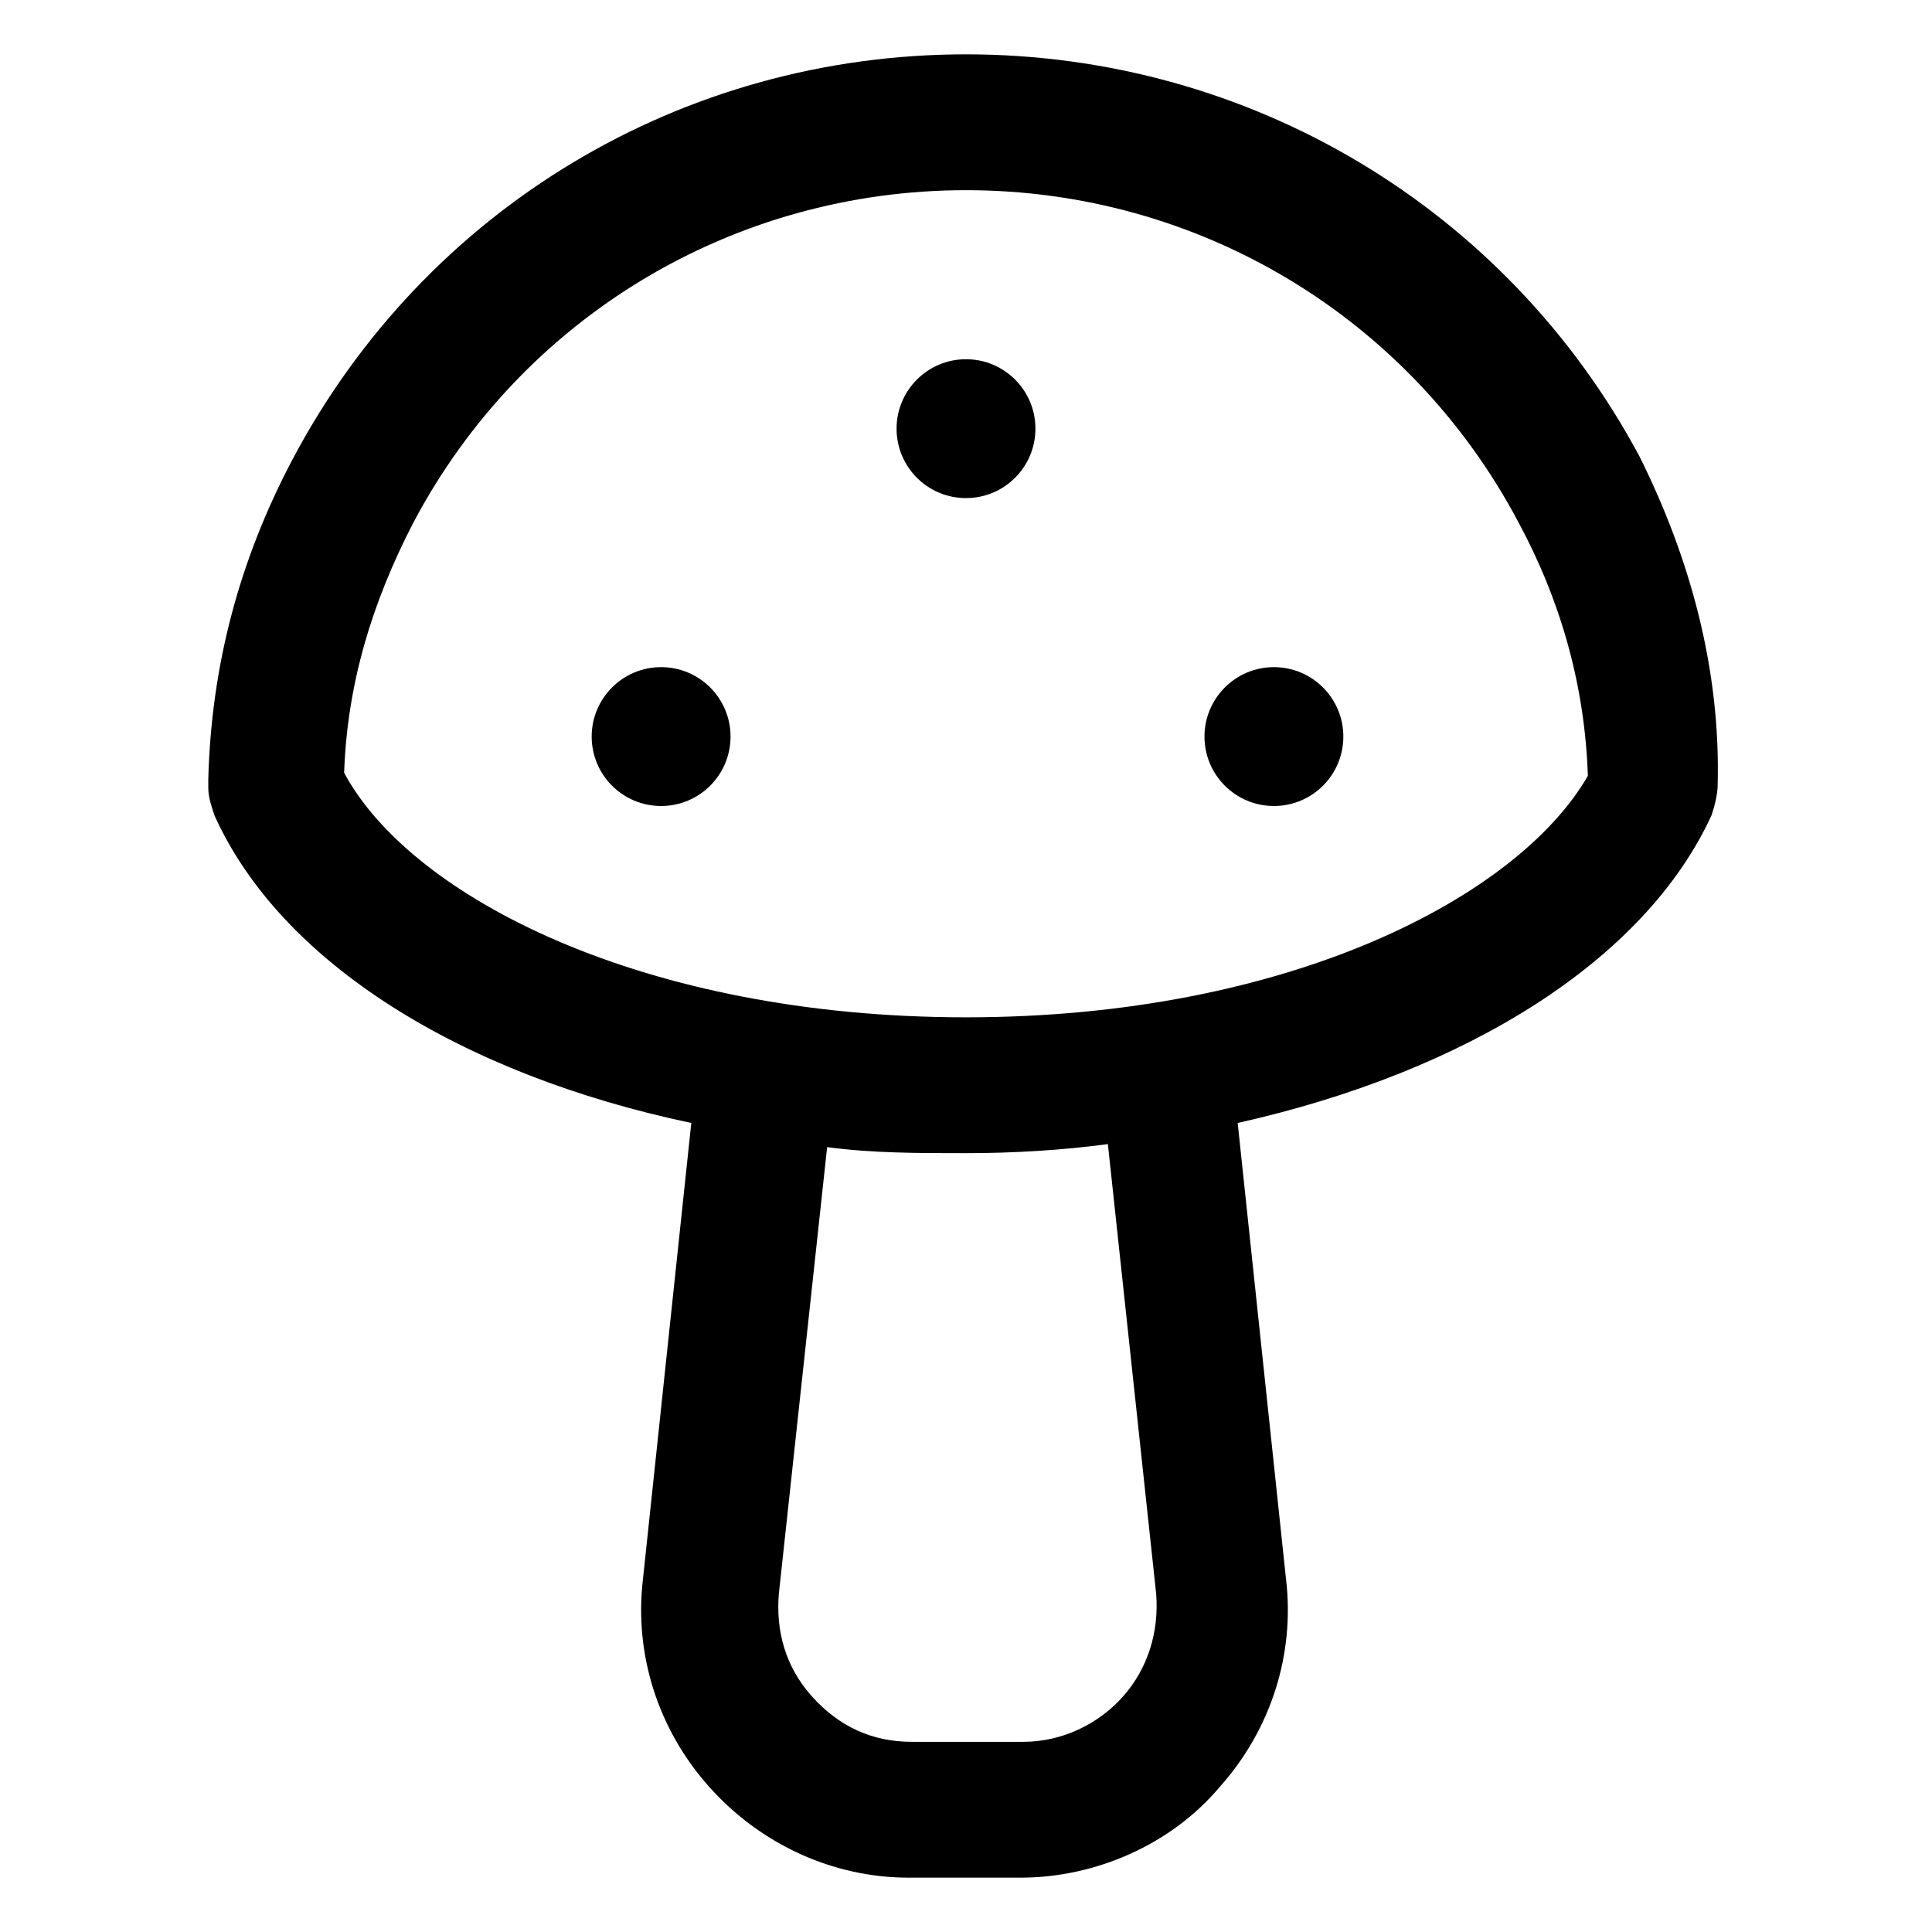 <?xml version="1.0" encoding="utf-8"?>
<!-- Generator: Adobe Illustrator 22.0.0, SVG Export Plug-In . SVG Version: 6.00 Build 0)  -->
<svg version="1.1" id="lni_lni-mashroom" xmlns="http://www.w3.org/2000/svg" xmlns:xlink="http://www.w3.org/1999/xlink" x="0px"
	 y="0px" viewBox="0 0 64 64" style="enable-background:new 0 0 64 64;" xml:space="preserve">
<g>
	<path d="M54.3,15.1C49.9,6.9,41.4,1.8,32,1.8c-9.4,0-17.9,5.1-22.3,13.4C7.9,18.6,7,22.1,6.9,25.8c0,0,0,0,0,0.1v0.2
		c0,0.3,0.1,0.6,0.2,0.9c2.2,4.9,8.2,8.6,15.8,10.2l-1.6,15.1c-0.3,2.5,0.5,5,2.2,6.9s4.1,3,6.6,3h3.7c2.5,0,5-1.1,6.6-3
		c1.7-1.9,2.5-4.4,2.2-6.9l-1.6-15.1c7.6-1.7,13.5-5.4,15.7-10.2c0.1-0.3,0.2-0.7,0.2-1C57,22.2,56,18.5,54.3,15.1z M38.3,52.8
		c0.1,1.3-0.3,2.5-1.1,3.4s-2,1.5-3.3,1.5h-3.7c-1.3,0-2.4-0.5-3.3-1.5s-1.2-2.2-1.1-3.4L27.4,38c1.5,0.2,3,0.2,4.6,0.2
		c1.6,0,3.2-0.1,4.7-0.3L38.3,52.8z M32,33.7c-10.7,0-18.4-4-20.6-8.1c0.1-2.9,0.9-5.6,2.3-8.3c3.6-6.8,10.6-11,18.3-11
		c7.7,0,14.7,4.2,18.3,11c1.4,2.6,2.2,5.4,2.3,8.4C50.3,29.7,42.7,33.7,32,33.7z"/>
	<circle cx="21.9" cy="24.4" r="2.3"/>
	<circle cx="42.2" cy="24.4" r="2.3"/>
	<circle cx="32" cy="14.2" r="2.3"/>
</g>
</svg>
